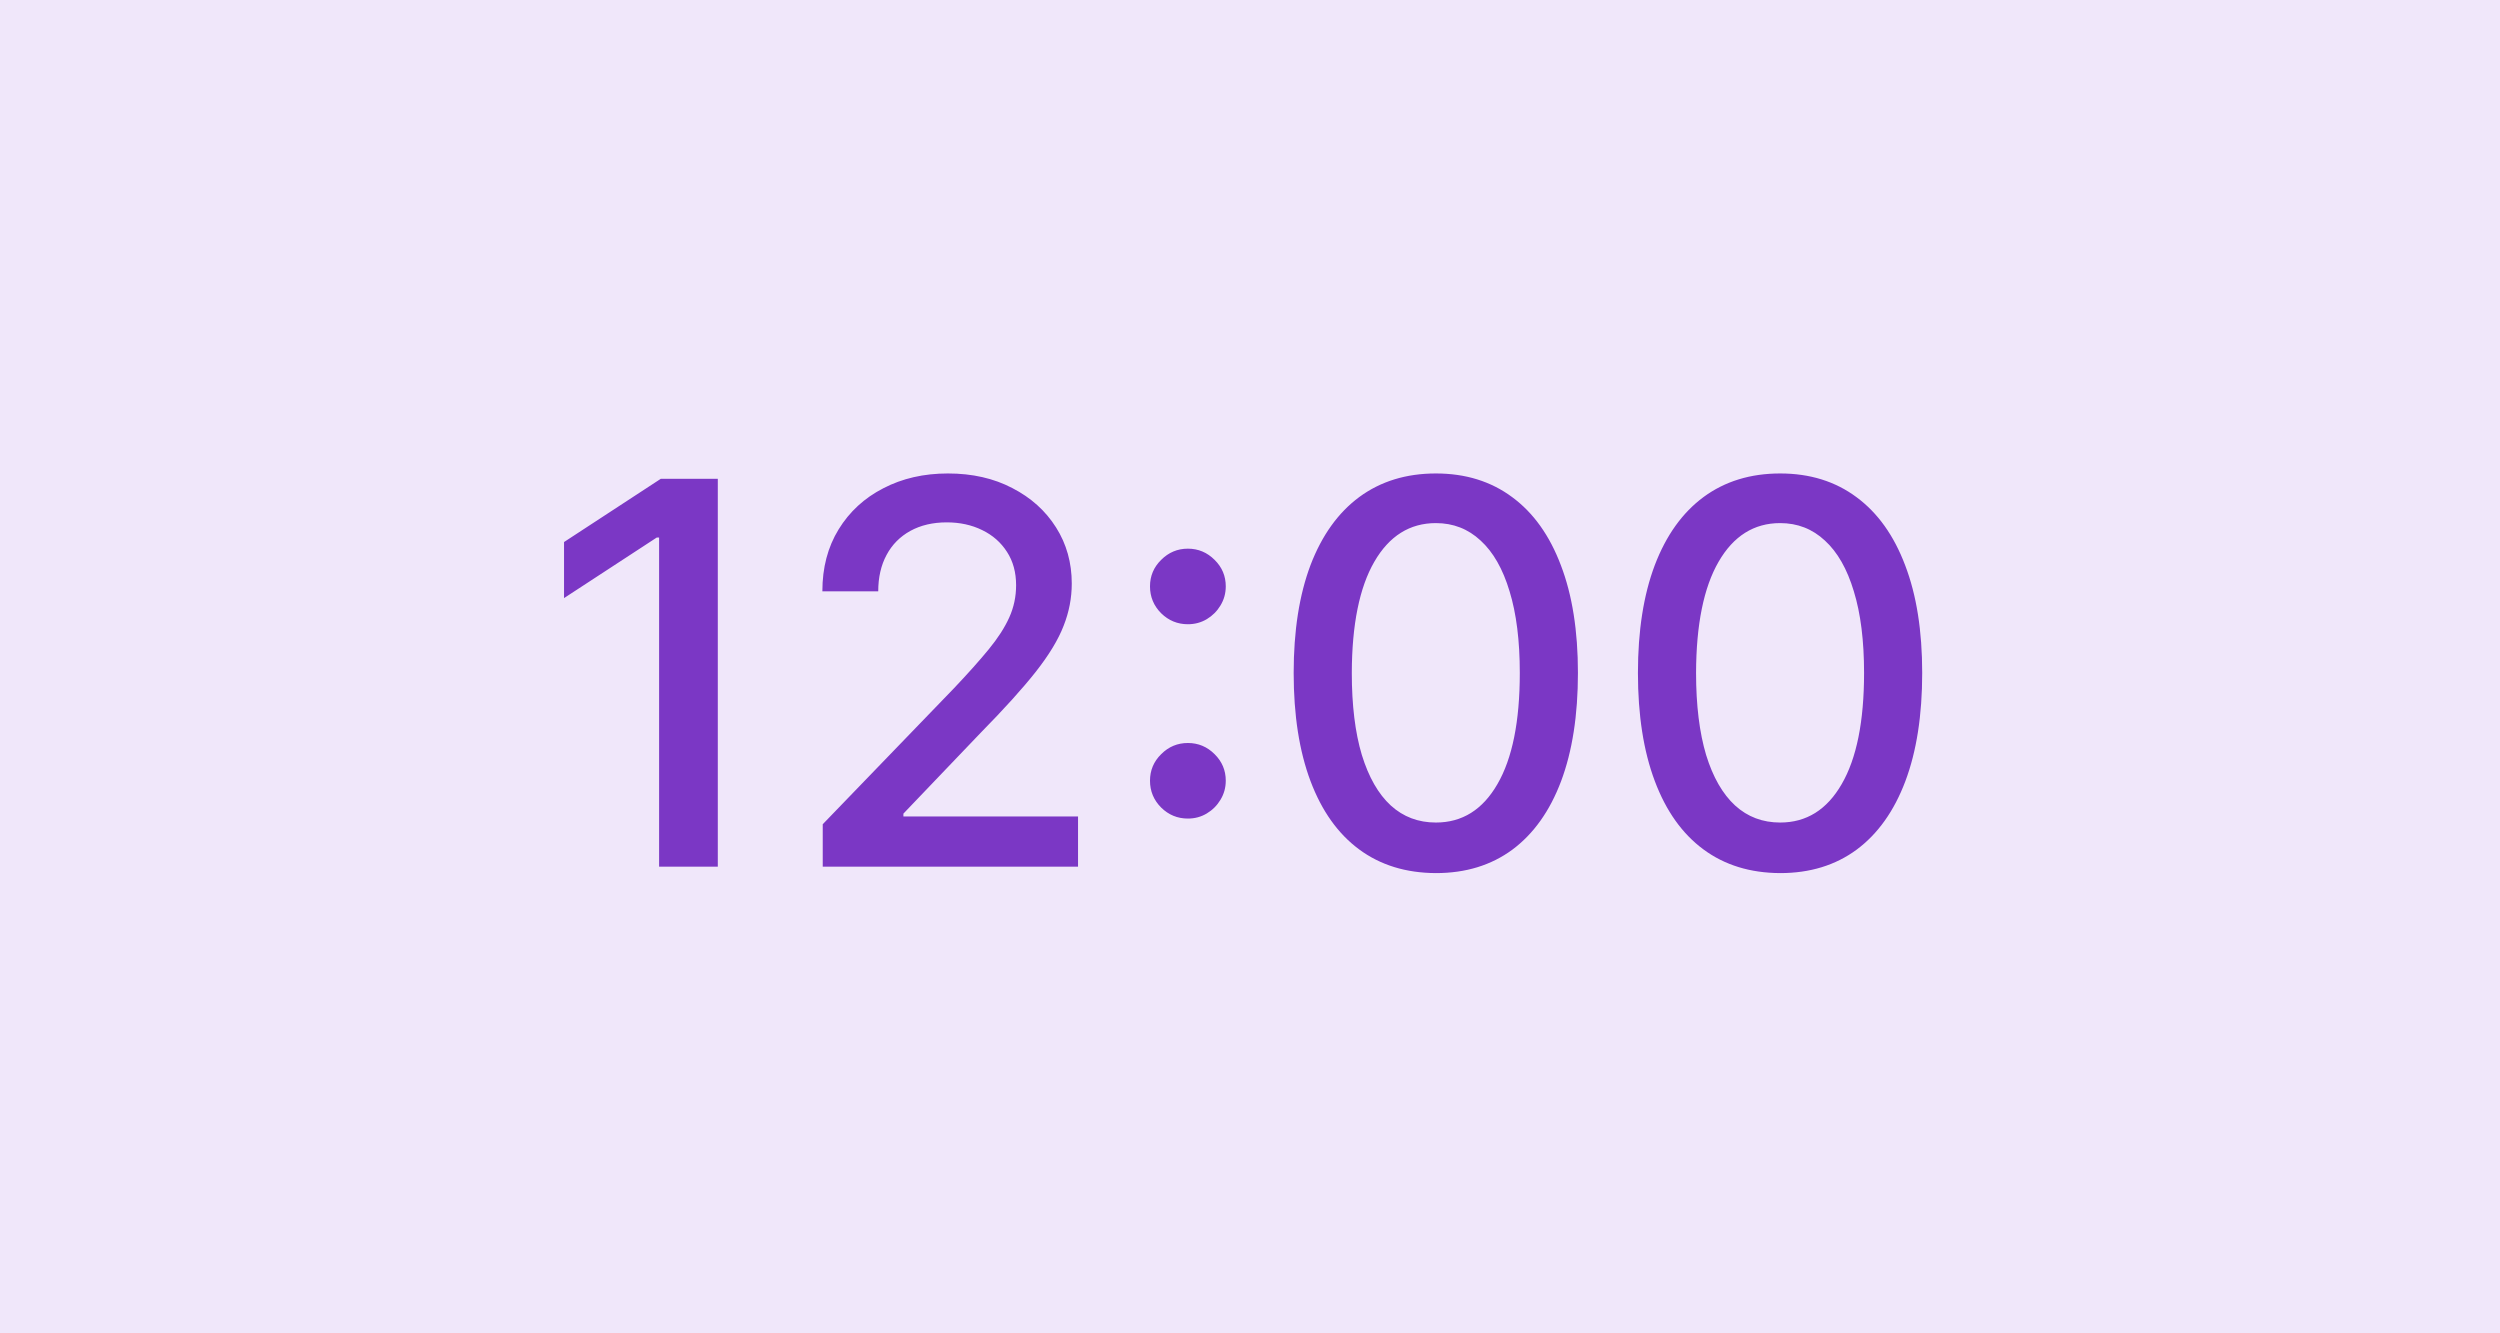 <?xml version="1.0" encoding="UTF-8"?> <svg xmlns="http://www.w3.org/2000/svg" width="75" height="40" viewBox="0 0 75 40" fill="none"> <rect width="75" height="40" fill="#F0E7FA"></rect> <path d="M21.534 14.364V26H19.773V16.125H19.704L16.921 17.943V16.261L19.824 14.364H21.534ZM24.682 26V24.727L28.619 20.648C29.04 20.204 29.386 19.816 29.659 19.483C29.936 19.146 30.142 18.826 30.278 18.523C30.415 18.22 30.483 17.898 30.483 17.557C30.483 17.171 30.392 16.837 30.21 16.557C30.028 16.273 29.78 16.055 29.466 15.903C29.151 15.748 28.797 15.671 28.403 15.671C27.987 15.671 27.623 15.756 27.312 15.926C27.002 16.097 26.763 16.337 26.597 16.648C26.43 16.958 26.347 17.322 26.347 17.739H24.671C24.671 17.03 24.833 16.411 25.159 15.881C25.485 15.35 25.932 14.939 26.5 14.648C27.068 14.352 27.714 14.204 28.438 14.204C29.169 14.204 29.812 14.35 30.369 14.642C30.93 14.93 31.367 15.324 31.682 15.824C31.996 16.32 32.153 16.881 32.153 17.506C32.153 17.938 32.072 18.36 31.909 18.773C31.75 19.186 31.472 19.646 31.074 20.153C30.676 20.657 30.123 21.269 29.415 21.989L27.102 24.409V24.494H32.341V26H24.682ZM35.636 24.557C35.326 24.557 35.059 24.447 34.835 24.227C34.612 24.004 34.5 23.735 34.5 23.421C34.5 23.11 34.612 22.845 34.835 22.625C35.059 22.401 35.326 22.29 35.636 22.29C35.947 22.29 36.214 22.401 36.438 22.625C36.661 22.845 36.773 23.11 36.773 23.421C36.773 23.629 36.72 23.82 36.614 23.994C36.511 24.165 36.375 24.301 36.205 24.403C36.034 24.506 35.845 24.557 35.636 24.557ZM35.636 18.727C35.326 18.727 35.059 18.617 34.835 18.398C34.612 18.174 34.5 17.905 34.5 17.591C34.5 17.28 34.612 17.015 34.835 16.796C35.059 16.572 35.326 16.46 35.636 16.46C35.947 16.46 36.214 16.572 36.438 16.796C36.661 17.015 36.773 17.28 36.773 17.591C36.773 17.799 36.72 17.991 36.614 18.165C36.511 18.335 36.375 18.472 36.205 18.574C36.034 18.676 35.845 18.727 35.636 18.727ZM43.077 26.193C42.179 26.189 41.412 25.953 40.776 25.483C40.139 25.013 39.653 24.329 39.315 23.432C38.978 22.534 38.81 21.453 38.81 20.188C38.81 18.926 38.978 17.849 39.315 16.954C39.656 16.061 40.145 15.379 40.781 14.909C41.421 14.439 42.187 14.204 43.077 14.204C43.967 14.204 44.73 14.441 45.367 14.915C46.003 15.384 46.49 16.066 46.827 16.96C47.168 17.85 47.338 18.926 47.338 20.188C47.338 21.456 47.169 22.54 46.832 23.438C46.495 24.331 46.008 25.015 45.372 25.489C44.736 25.958 43.971 26.193 43.077 26.193ZM43.077 24.676C43.865 24.676 44.48 24.292 44.923 23.523C45.37 22.754 45.594 21.642 45.594 20.188C45.594 19.222 45.492 18.405 45.287 17.739C45.086 17.068 44.796 16.561 44.418 16.216C44.043 15.867 43.596 15.693 43.077 15.693C42.293 15.693 41.677 16.079 41.23 16.852C40.783 17.625 40.558 18.737 40.554 20.188C40.554 21.157 40.654 21.977 40.855 22.648C41.06 23.314 41.349 23.82 41.724 24.165C42.099 24.506 42.55 24.676 43.077 24.676ZM53.405 26.193C52.507 26.189 51.74 25.953 51.104 25.483C50.467 25.013 49.981 24.329 49.644 23.432C49.306 22.534 49.138 21.453 49.138 20.188C49.138 18.926 49.306 17.849 49.644 16.954C49.984 16.061 50.473 15.379 51.109 14.909C51.749 14.439 52.515 14.204 53.405 14.204C54.295 14.204 55.058 14.441 55.695 14.915C56.331 15.384 56.818 16.066 57.155 16.96C57.496 17.85 57.666 18.926 57.666 20.188C57.666 21.456 57.498 22.54 57.16 23.438C56.823 24.331 56.337 25.015 55.7 25.489C55.064 25.958 54.299 26.193 53.405 26.193ZM53.405 24.676C54.193 24.676 54.808 24.292 55.251 23.523C55.698 22.754 55.922 21.642 55.922 20.188C55.922 19.222 55.82 18.405 55.615 17.739C55.414 17.068 55.124 16.561 54.746 16.216C54.371 15.867 53.924 15.693 53.405 15.693C52.621 15.693 52.005 16.079 51.558 16.852C51.111 17.625 50.886 18.737 50.882 20.188C50.882 21.157 50.983 21.977 51.183 22.648C51.388 23.314 51.678 23.82 52.053 24.165C52.428 24.506 52.878 24.676 53.405 24.676Z" fill="#7B37C5"></path> </svg> 